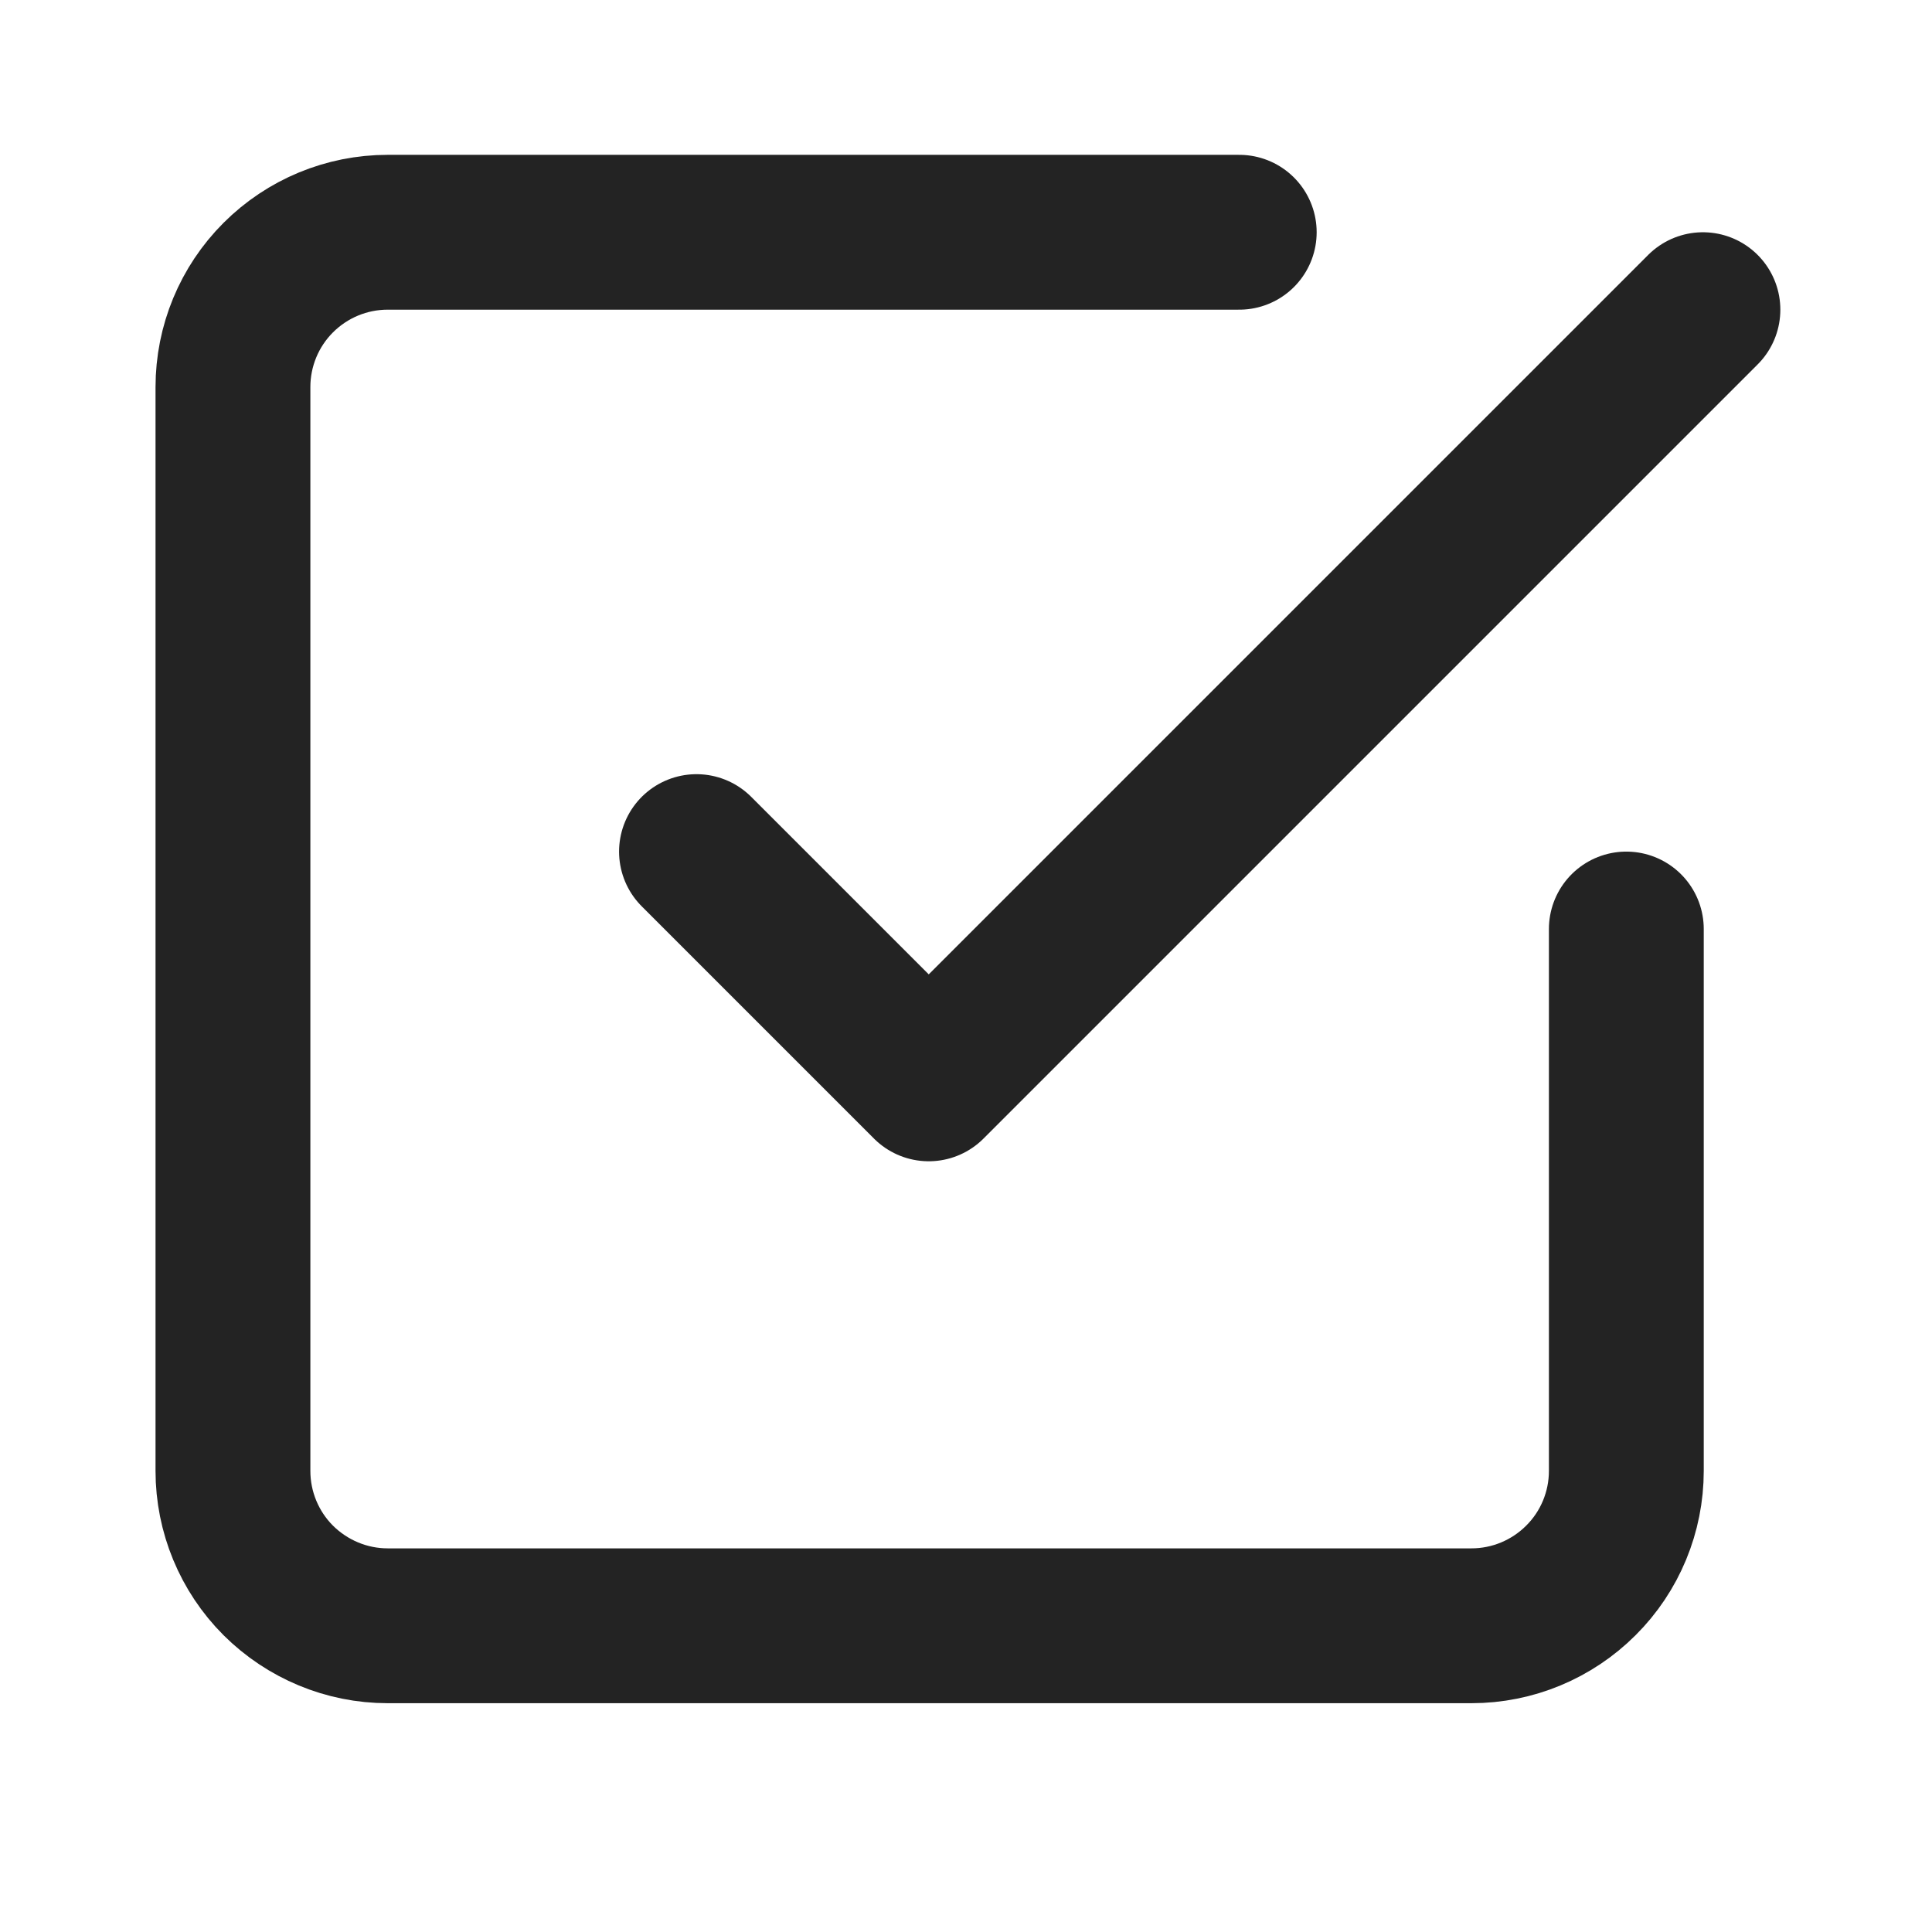 <?xml version="1.0" encoding="utf-8"?>
<svg width="14" height="14" viewBox="0 0 14 14" fill="none" xmlns="http://www.w3.org/2000/svg">
<path d="M5.047 6.171L6.73 7.854L12.34 2.244" stroke="#232323" stroke-width="1.122" stroke-linecap="round" stroke-linejoin="round"/>
<path d="M11.785 6.732V10.659C11.785 10.956 11.667 11.242 11.456 11.452C11.246 11.662 10.961 11.781 10.663 11.781H2.809C2.512 11.781 2.227 11.662 2.016 11.452C1.806 11.242 1.688 10.956 1.688 10.659V2.805C1.688 2.507 1.806 2.222 2.016 2.012C2.227 1.801 2.512 1.683 2.809 1.683H8.98" stroke="#232323" stroke-width="1.122" stroke-linecap="round" stroke-linejoin="round"/>
</svg>
